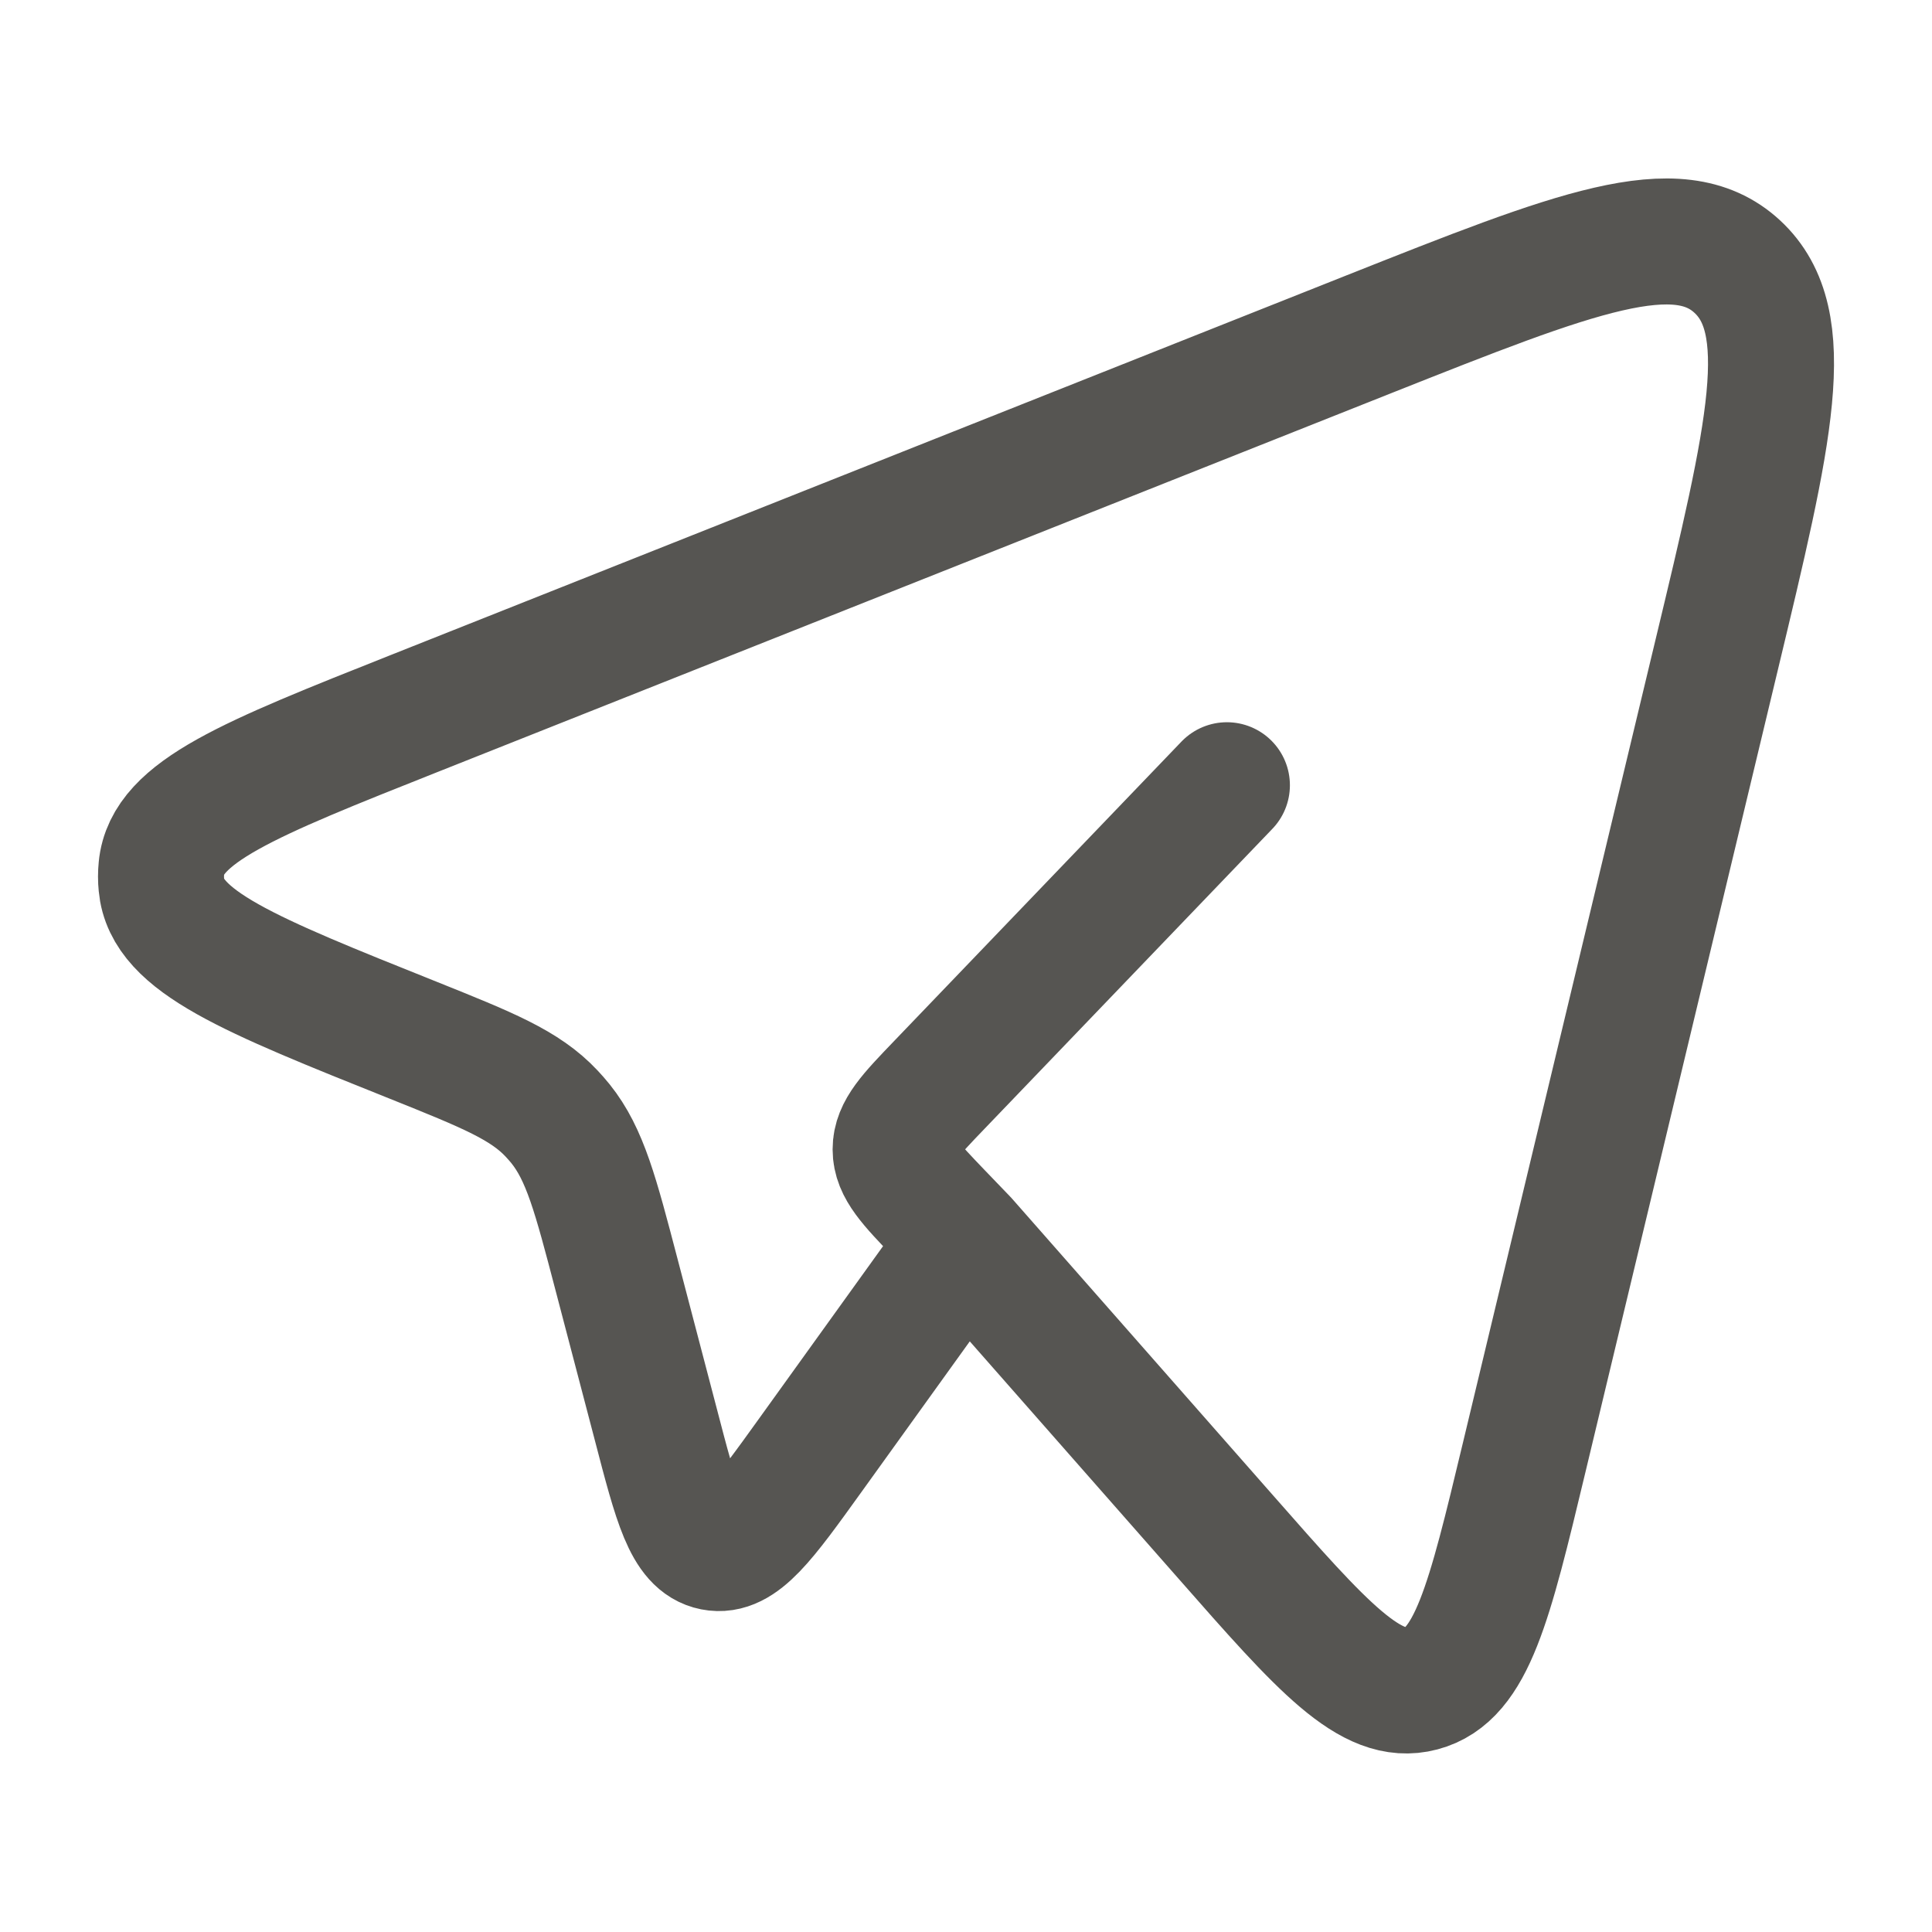 <?xml version="1.0" encoding="UTF-8"?> <svg xmlns="http://www.w3.org/2000/svg" width="23" height="23" viewBox="0 0 23 23" fill="none"><path d="M11.486 14.766L14.593 18.298C15.743 19.607 16.319 20.261 16.921 20.101C17.523 19.942 17.73 19.081 18.143 17.359L20.434 7.807C21.071 5.154 21.389 3.829 20.682 3.174C19.975 2.519 18.749 3.006 16.297 3.979L4.926 8.496C2.965 9.275 1.985 9.664 1.922 10.333C1.915 10.401 1.915 10.47 1.922 10.538C1.983 11.208 2.961 11.6 4.92 12.384C5.807 12.74 6.25 12.918 6.568 13.258C6.604 13.297 6.639 13.336 6.672 13.377C6.965 13.742 7.09 14.221 7.34 15.175L7.809 16.964C8.051 17.894 8.173 18.36 8.492 18.423C8.811 18.486 9.088 18.101 9.643 17.329L11.486 14.766ZM11.486 14.766L11.182 14.45C10.835 14.088 10.662 13.907 10.662 13.683C10.662 13.459 10.834 13.278 11.182 12.916L14.606 9.348" stroke="#565552" stroke-width="1.5" stroke-linecap="round" stroke-linejoin="round"></path></svg> 